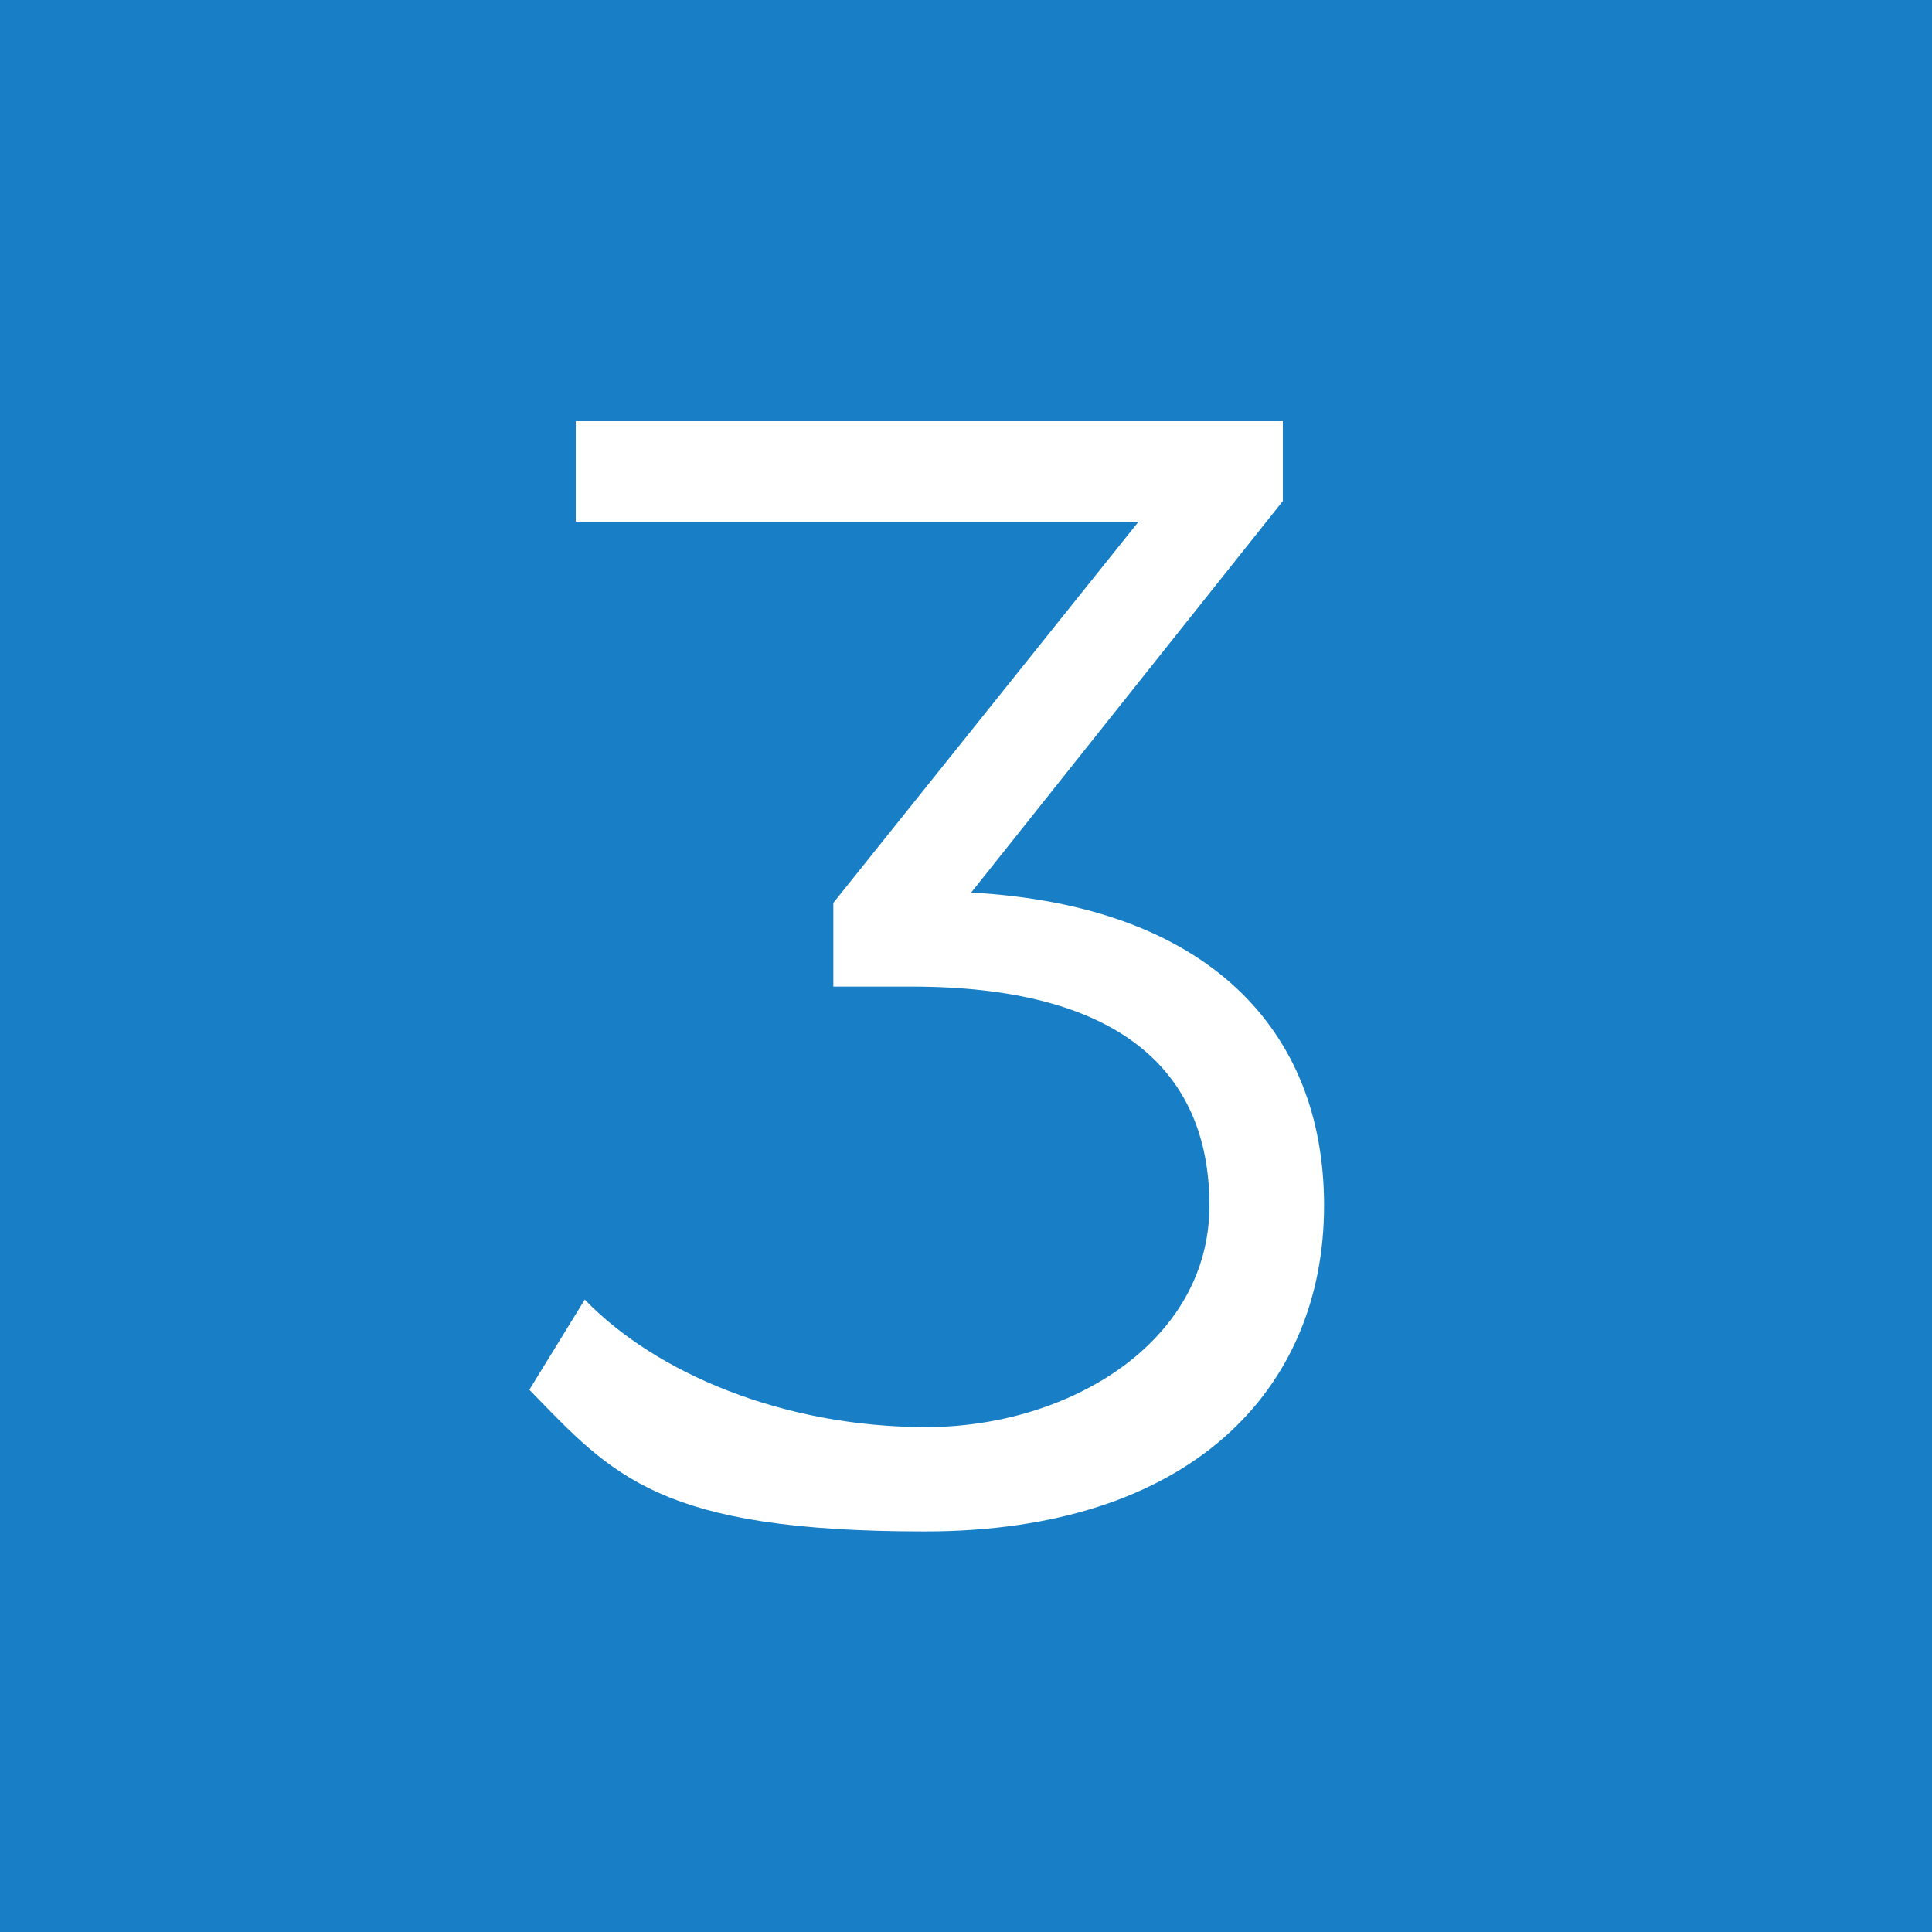 <?xml version="1.0" encoding="UTF-8"?>
<svg id="Layer_1" xmlns="http://www.w3.org/2000/svg" version="1.1" viewBox="0 0 150 150">
  <!-- Generator: Adobe Illustrator 29.5.1, SVG Export Plug-In . SVG Version: 2.1.0 Build 141)  -->
  <defs>
    <style>
      .st0 {
        fill: #187fc6;
      }

      .st1 {
        fill: #fff;
      }
    </style>
  </defs>
  <rect class="st0" width="150" height="150"/>
  <path class="st1" d="M102.8,93.6c0,14.3-10.4,25.3-31,25.3s-24.2-4.3-30.7-11l4.3-7c5.5,5.7,15.4,9.9,26.5,9.9s22-6.6,22-17.2-7.2-17-23.1-17h-6.1v-6.5l23.7-29.6h-43.7v-7.8h54.9v6.2l-24.2,30.4c18.3,1,27.4,10.6,27.4,24.3Z"/>
</svg>
